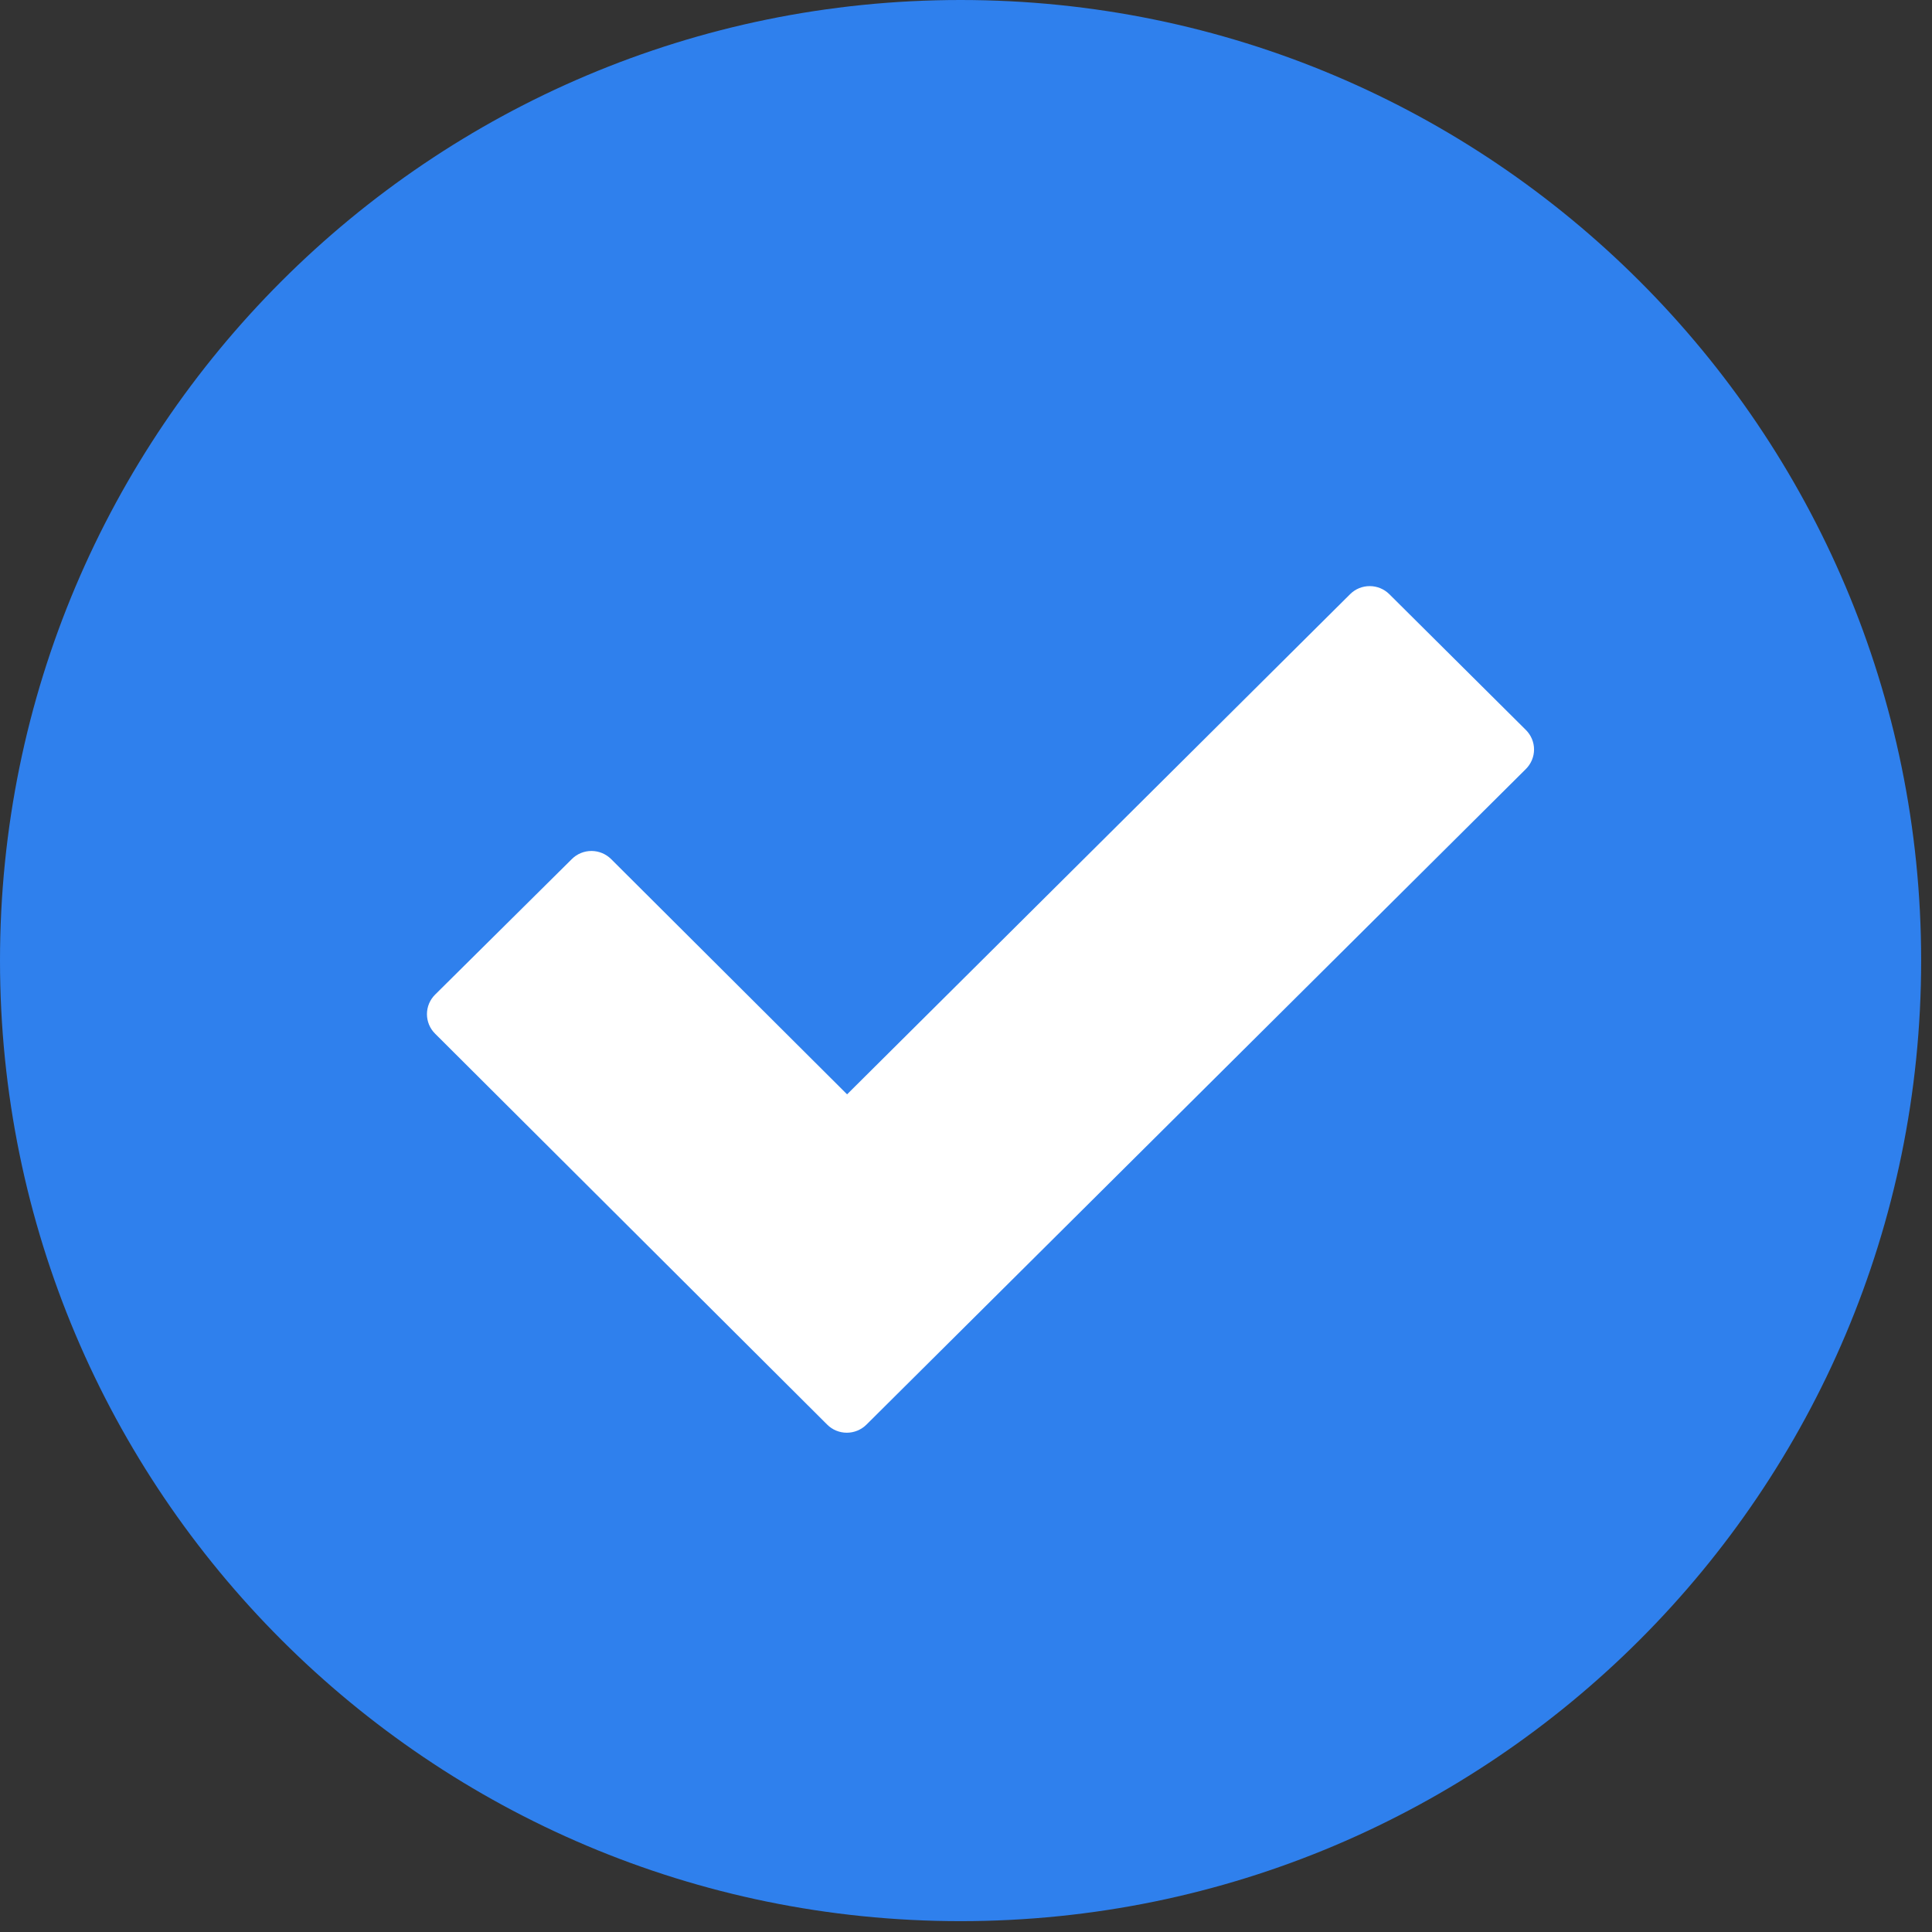 <?xml version="1.0" encoding="UTF-8"?> <svg xmlns="http://www.w3.org/2000/svg" width="89" height="89" viewBox="0 0 89 89" fill="none"><rect x="0" y="0" width="89" height="89" fill="#333333" stroke="none"/><path d="M44.25 0C19.811 0 0 19.812 0 44.25C0 68.688 19.811 88.5 44.25 88.5C68.688 88.5 88.5 68.688 88.5 44.25C88.5 19.812 68.688 0 44.25 0Z" fill="#2F80ED"></path><path d="M39.913 65.628L70.293 35.424C70.531 35.186 70.668 34.863 70.668 34.526C70.668 34.189 70.531 33.866 70.293 33.628L64.001 27.372C63.501 26.876 62.692 26.876 62.194 27.372L39.022 50.412L28.151 39.574C27.911 39.336 27.585 39.201 27.248 39.201H27.246C26.908 39.201 26.583 39.334 26.345 39.572L20.043 45.819C19.803 46.057 19.668 46.38 19.668 46.717C19.668 47.054 19.801 47.377 20.041 47.615L38.105 65.626C38.343 65.866 38.669 66 39.01 66C39.348 66 39.673 65.866 39.913 65.628Z" fill="white"></path></svg> 